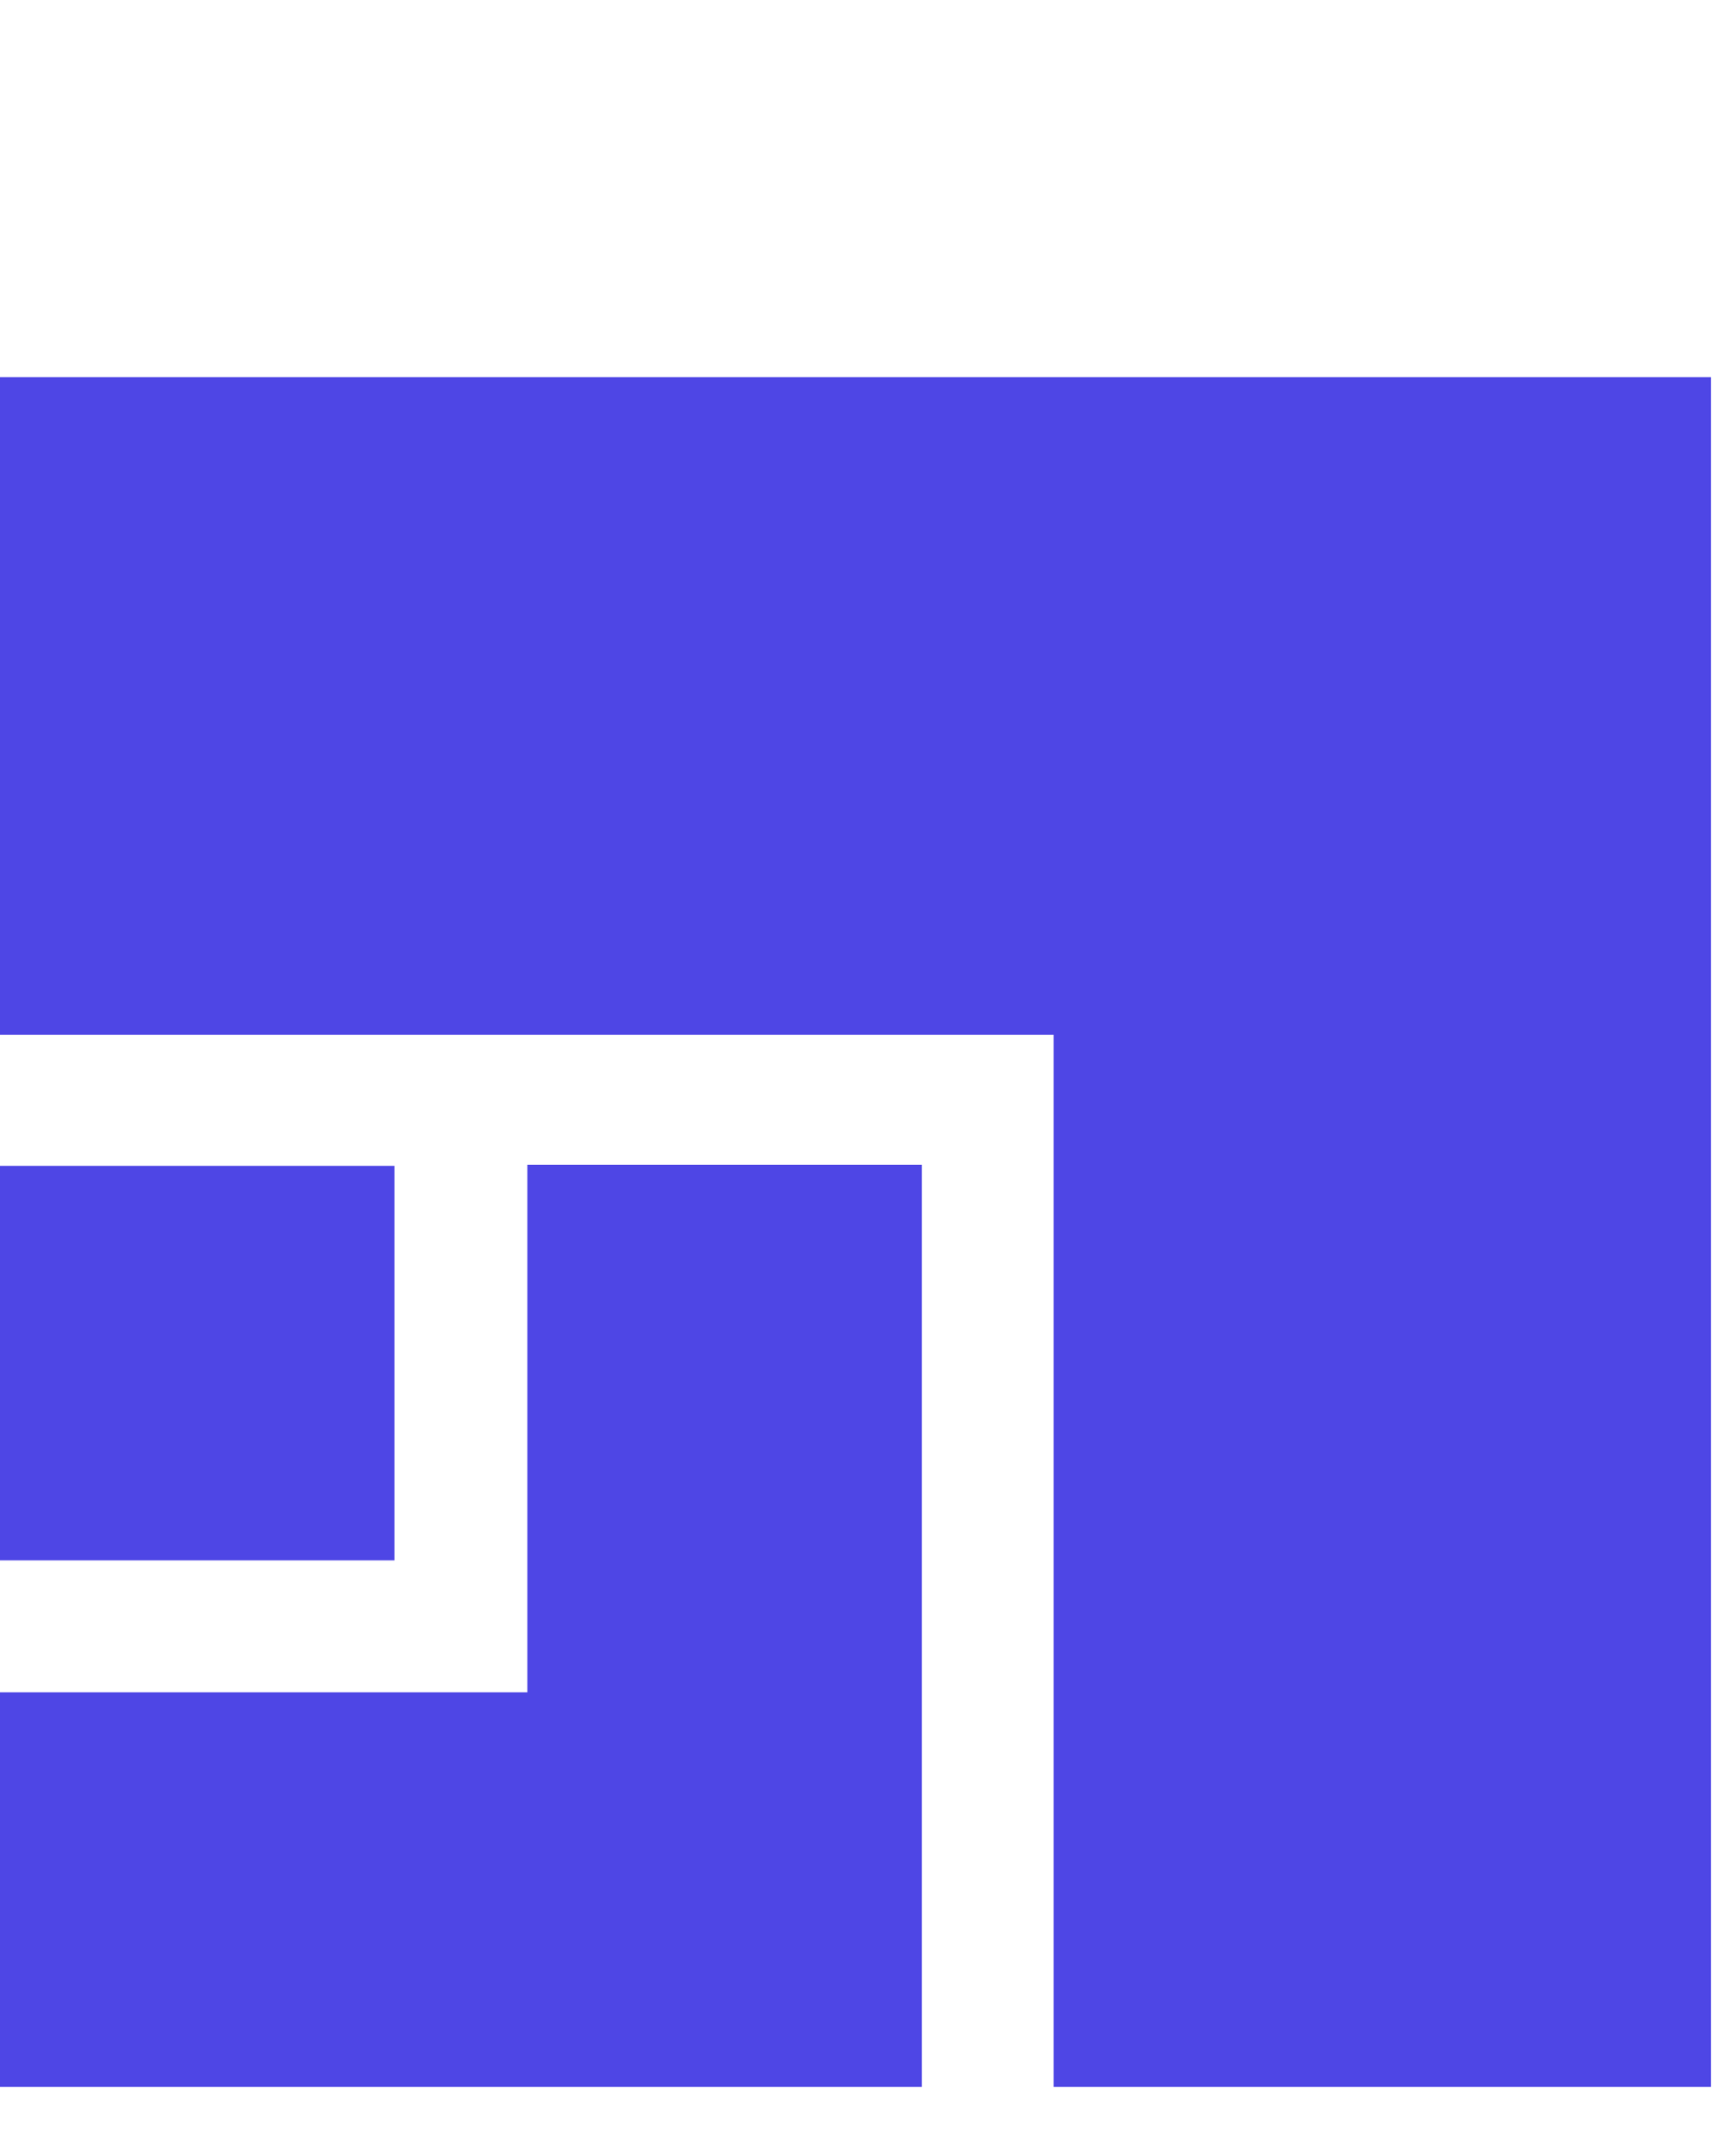 <svg id="Layer_1" data-name="Layer 1" xmlns="http://www.w3.org/2000/svg" viewBox="0 1 100 123.24">
    <defs>
        <style>
            .cls-1 {
            fill: #4e46e5;
            }
        </style>
    </defs>
    <polygon class="cls-1"
        points="0 22.72 0 60.59 60.69 60.59 60.69 121.18 98.56 121.18 98.56 22.72 60.69 22.72 0 22.72"></polygon>
    <polygon class="cls-1"
        points="30.38 98.46 0 98.46 0 121.18 53.1 121.18 53.1 98.46 53.1 68.08 30.38 68.08 30.38 98.46"></polygon>
    <rect class="cls-1" x="0" y="68.14" width="22.72" height="22.72"></rect>
</svg>